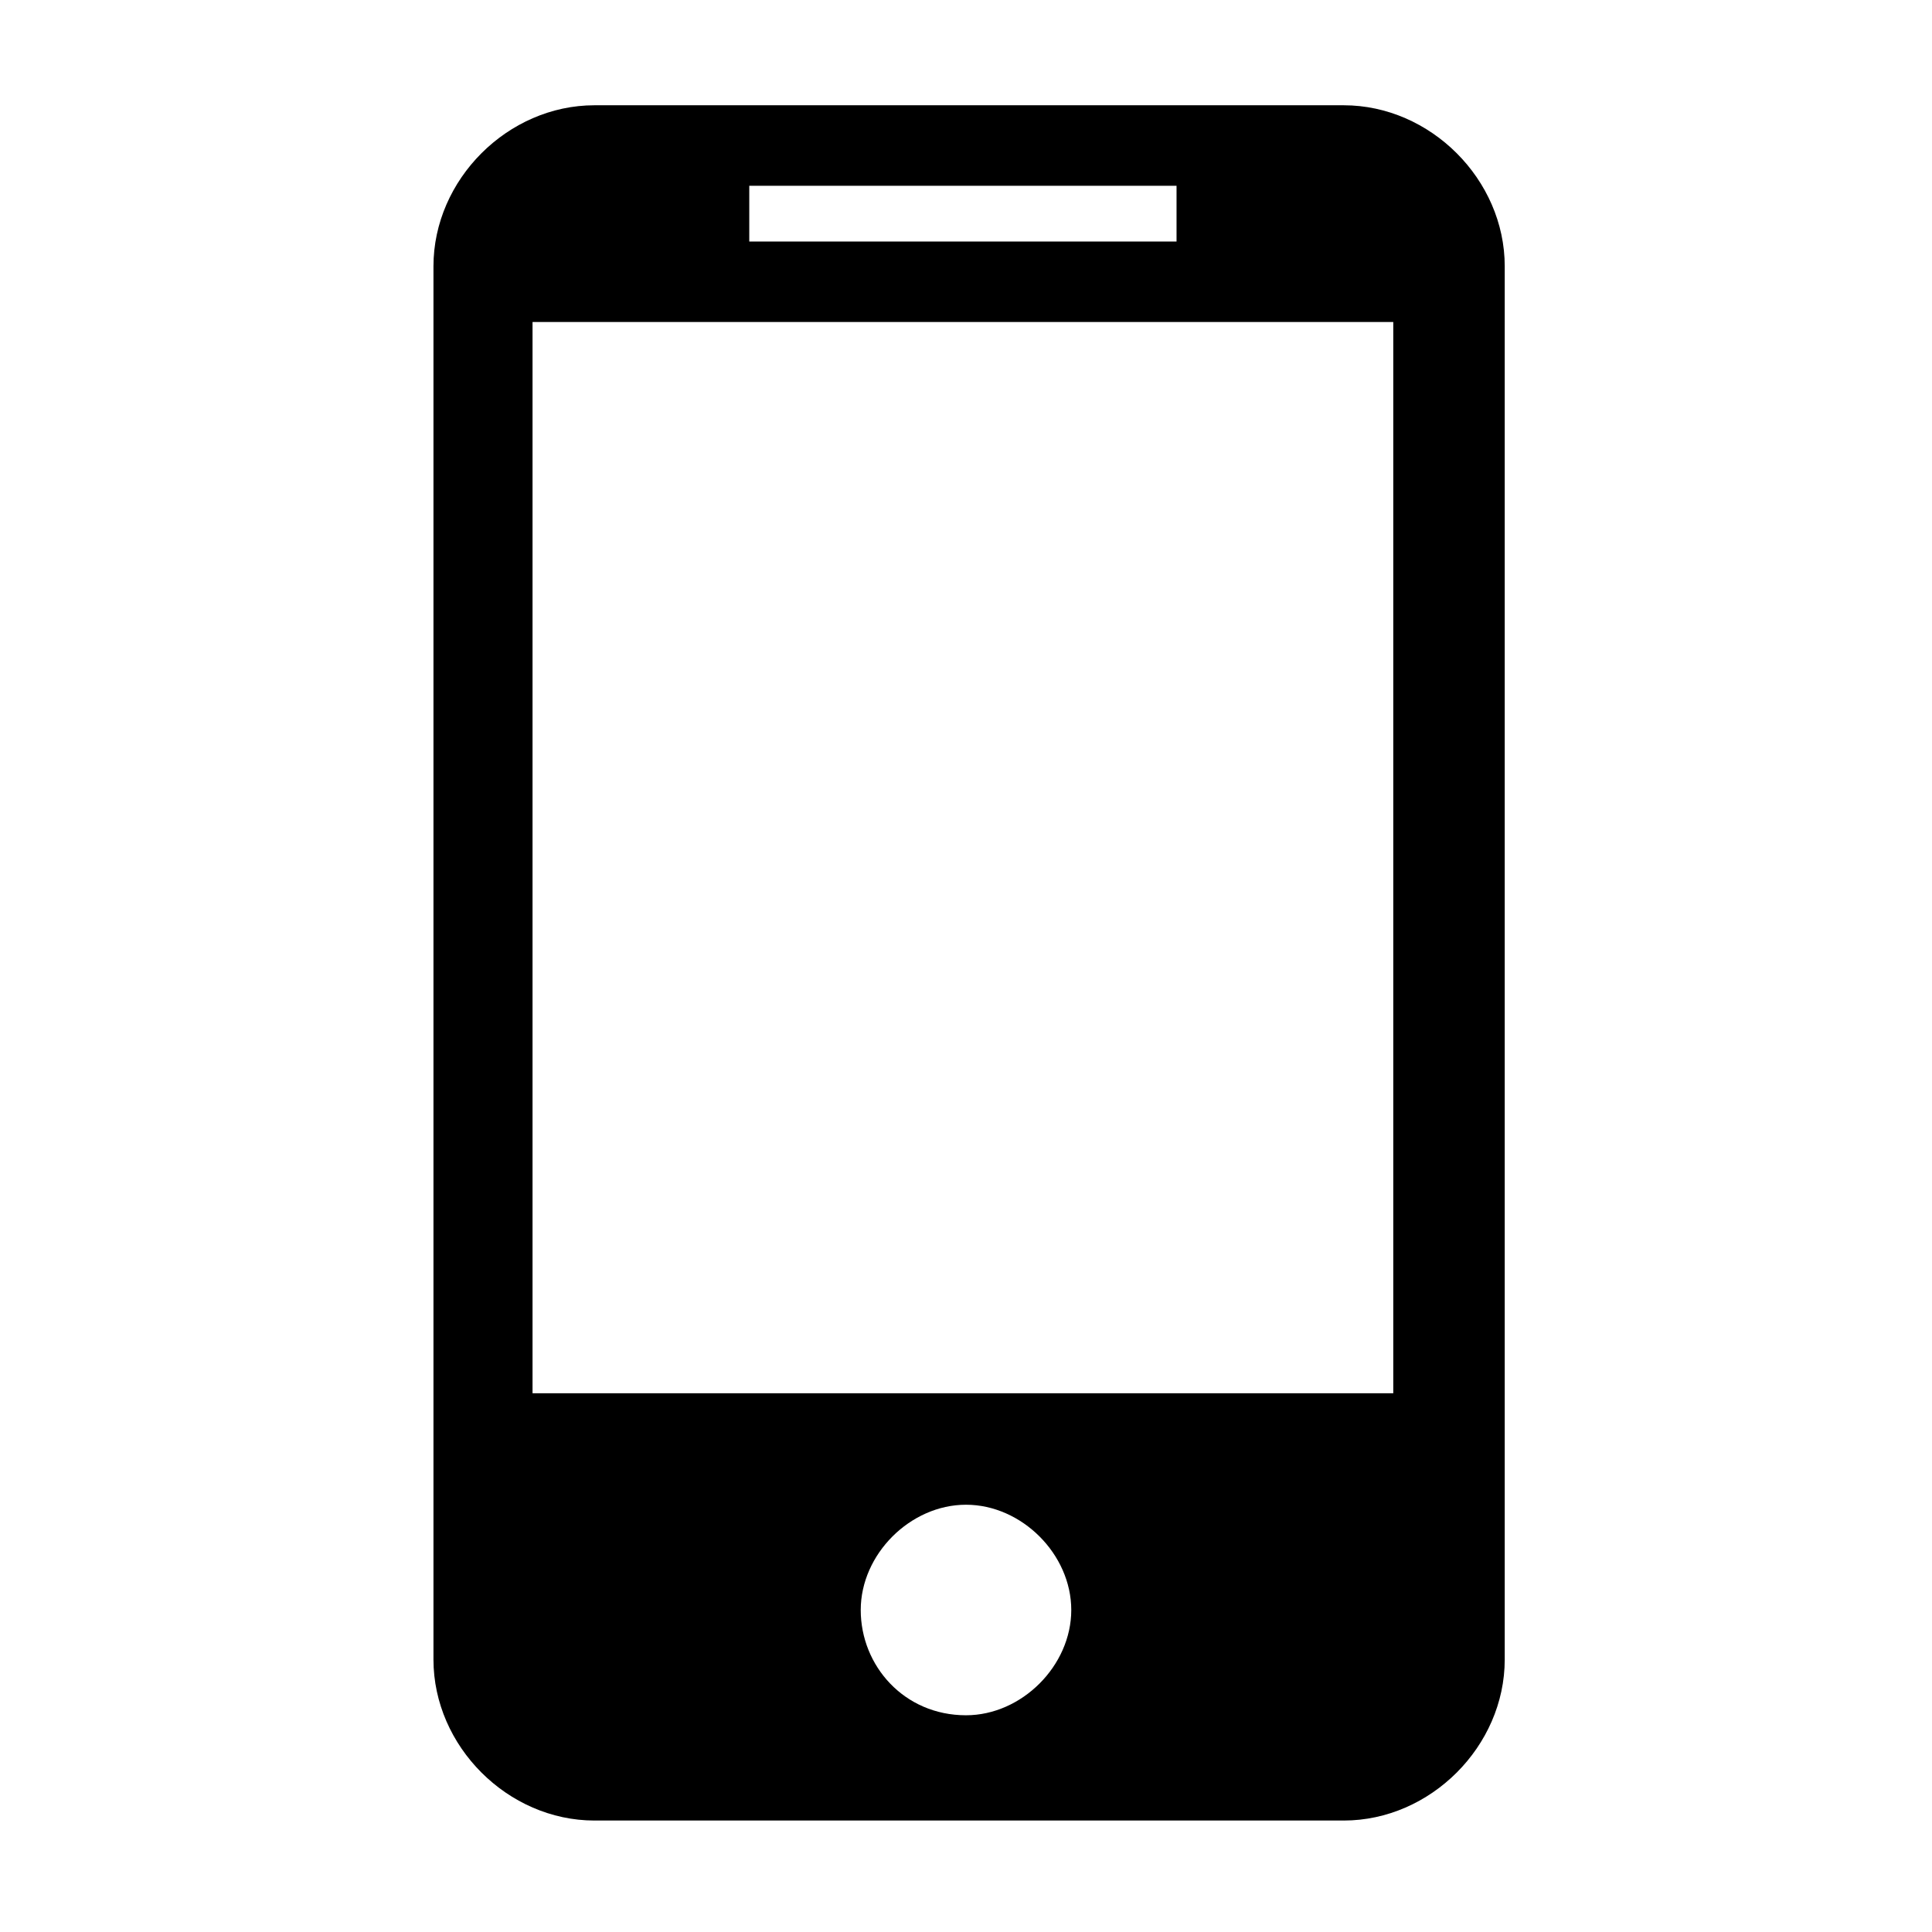 <svg data-name="レイヤー 3" xmlns="http://www.w3.org/2000/svg" viewBox="0 0 31.2 31.2"><path d="M21.7 1.7H9.6C8.2 1.7 7 2.9 7 4.3v22.5c0 1.4 1.2 2.6 2.6 2.6h12.1c1.4 0 2.6-1.2 2.6-2.6V4.3c0-1.4-1.2-2.6-2.6-2.6zM12.1 3H19v.9h-6.9V3zm3.5 24.7c-1 0-1.7-.8-1.7-1.7s.8-1.7 1.7-1.7 1.7.8 1.7 1.7-.8 1.7-1.7 1.7zm6.9-5.2H8.6V5.2h13.9v17.3z"/></svg>